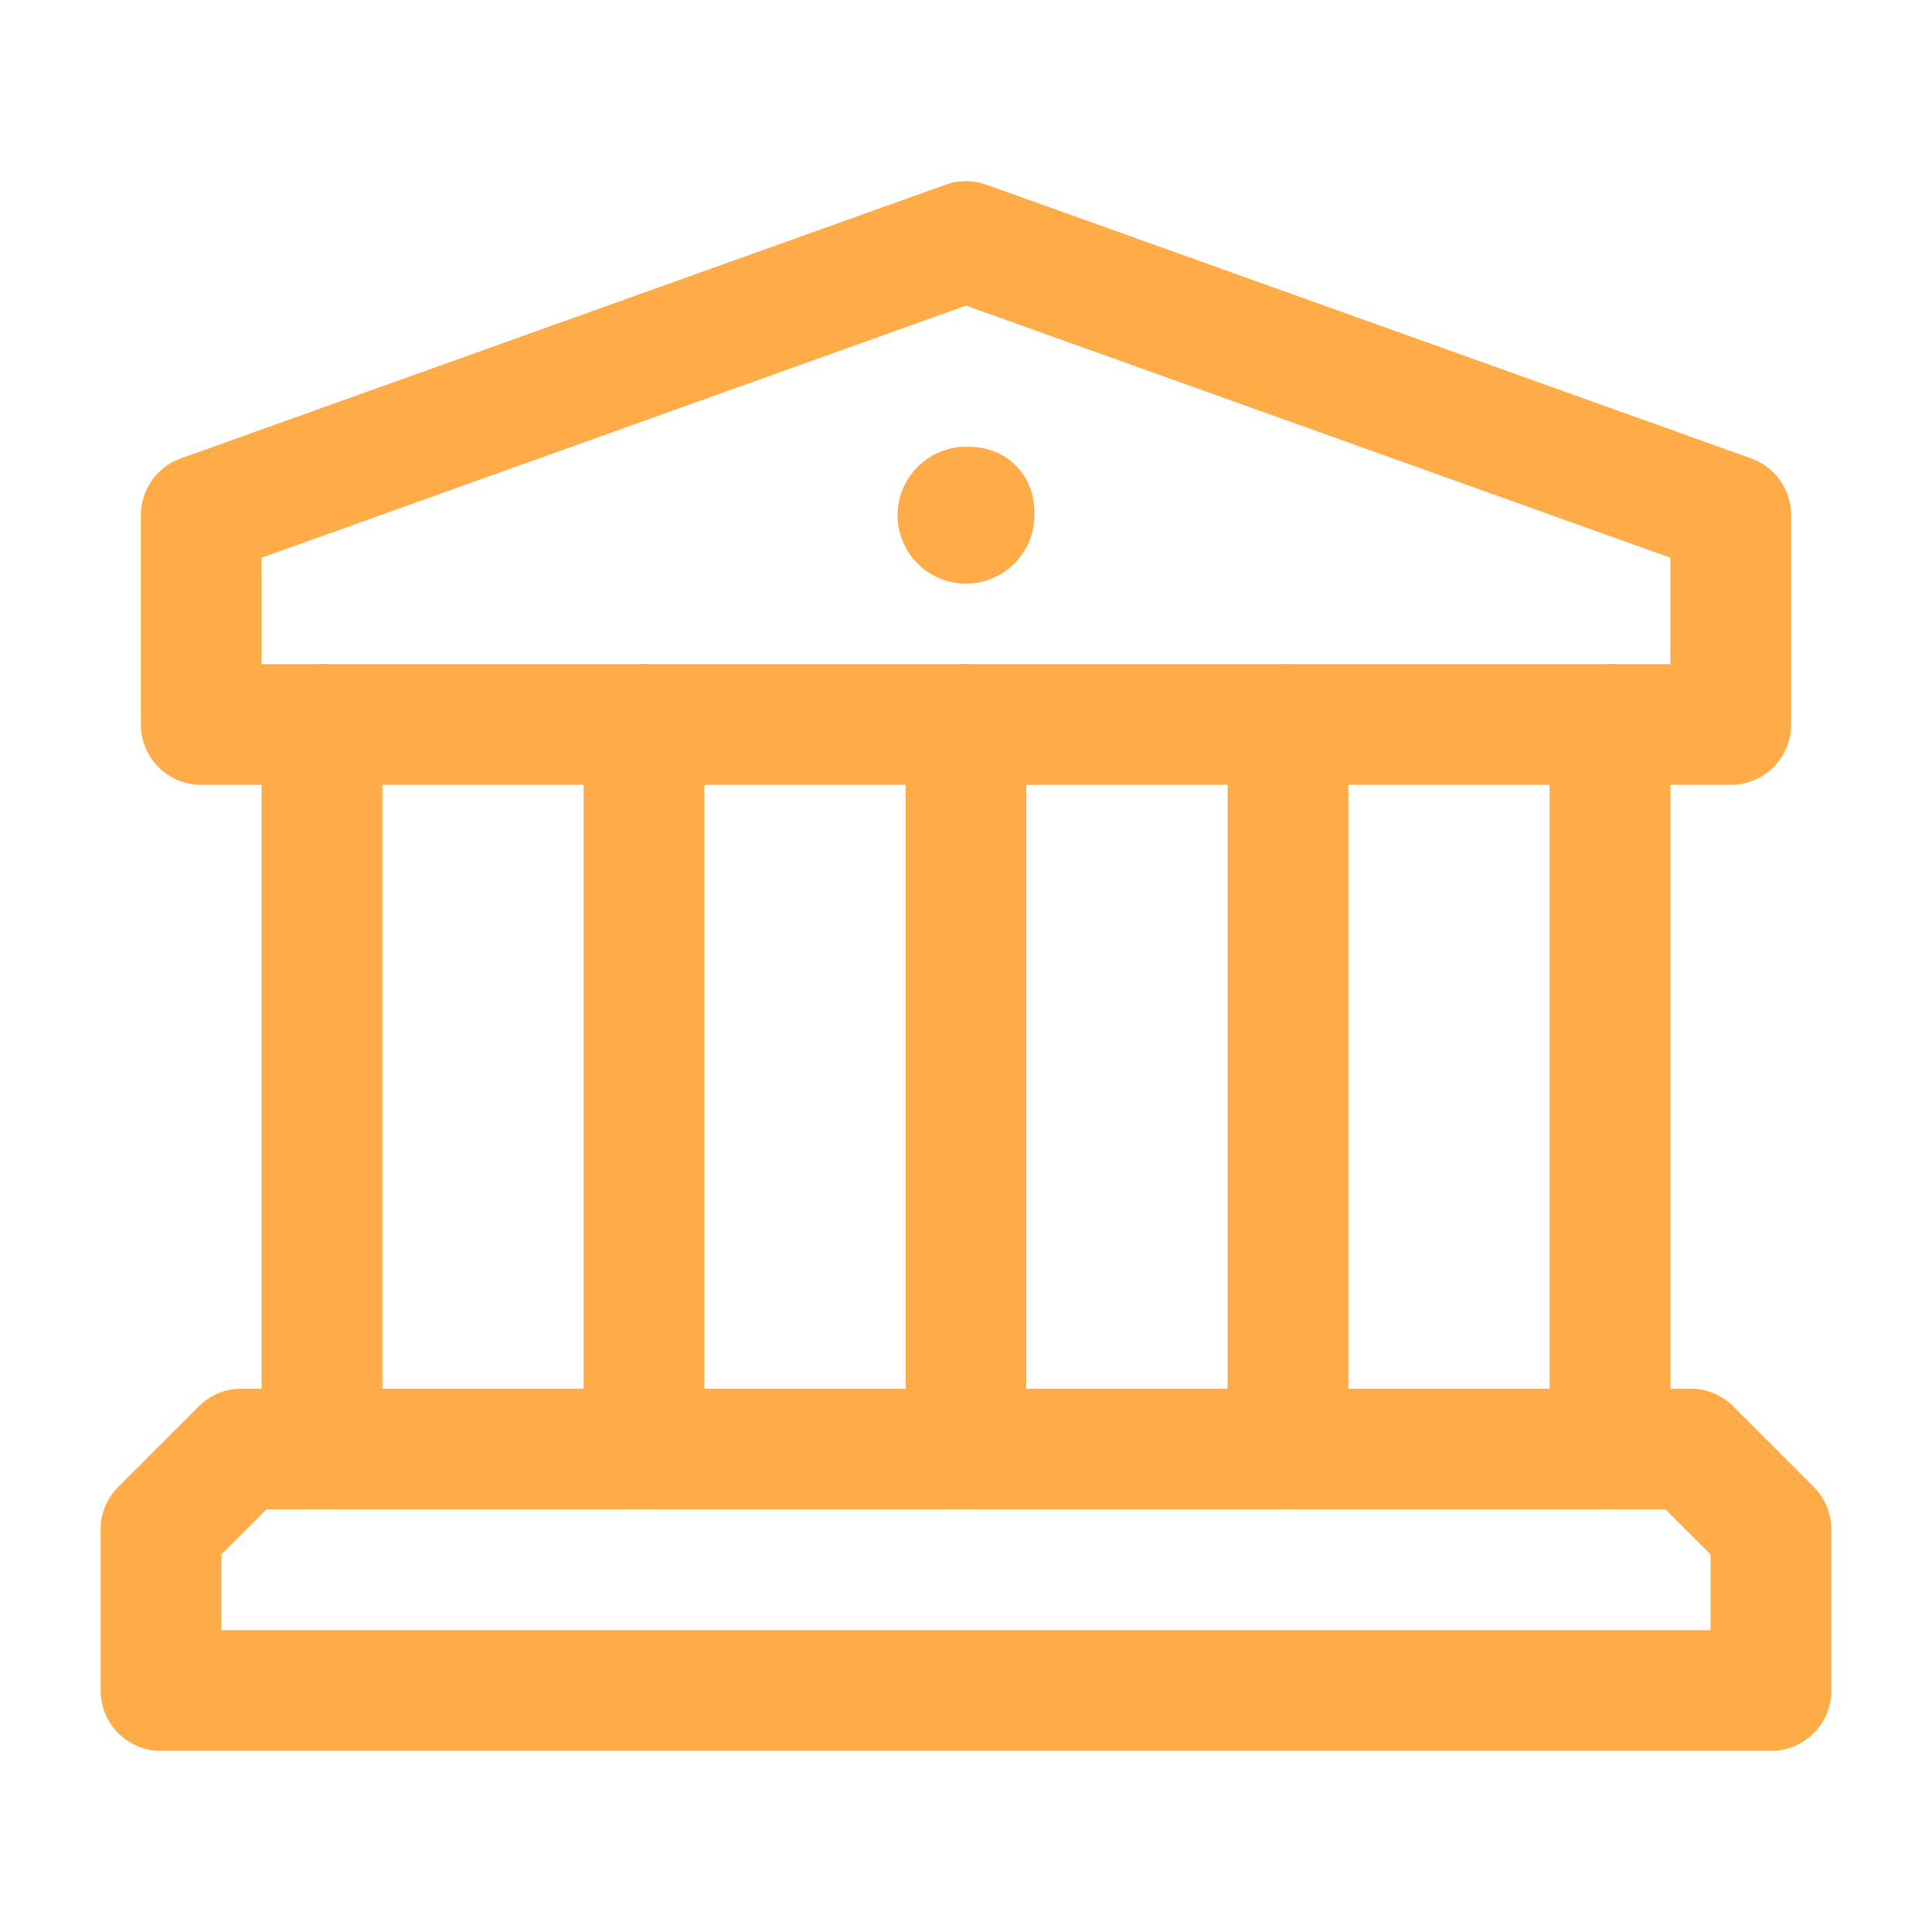 <svg xmlns="http://www.w3.org/2000/svg" width="24" height="24" viewBox="0 0 24 24"><line y1="9" transform="translate(4 9)" stroke-width="1.5" stroke="#ffac48" stroke-linecap="round" stroke-linejoin="round" fill="none"/><line y2="9" transform="translate(20 9)" stroke-width="1.5" stroke="#ffac48" stroke-linecap="round" stroke-linejoin="round" fill="none"/><line y2="9" transform="translate(8 9)" stroke-width="1.5" stroke="#ffac48" stroke-linecap="round" stroke-linejoin="round" fill="none"/><line y2="9" transform="translate(12 9)" stroke-width="1.5" stroke="#ffac48" stroke-linecap="round" stroke-linejoin="round" fill="none"/><line y2="9" transform="translate(16 9)" stroke-width="1.5" stroke="#ffac48" stroke-linecap="round" stroke-linejoin="round" fill="none"/><path d="M12,6.3a.1.1,0,1,0,.1.1c0-.1,0-.1-.1-.1" fill="none" stroke="#ffac48" stroke-linecap="round" stroke-linejoin="round" stroke-miterlimit="10" stroke-width="1.5"/><path d="M21.5,9H2.5V6.4L12,3l9.5,3.4Z" fill="none" stroke="#ffac48" stroke-linecap="round" stroke-linejoin="round" stroke-width="1.5"/><path d="M21,18H3L2,19v2H22V19Z" fill="none" stroke="#ffac48" stroke-linecap="round" stroke-linejoin="round" stroke-width="1.5"/><rect width="24" height="24" fill="none"/></svg>
